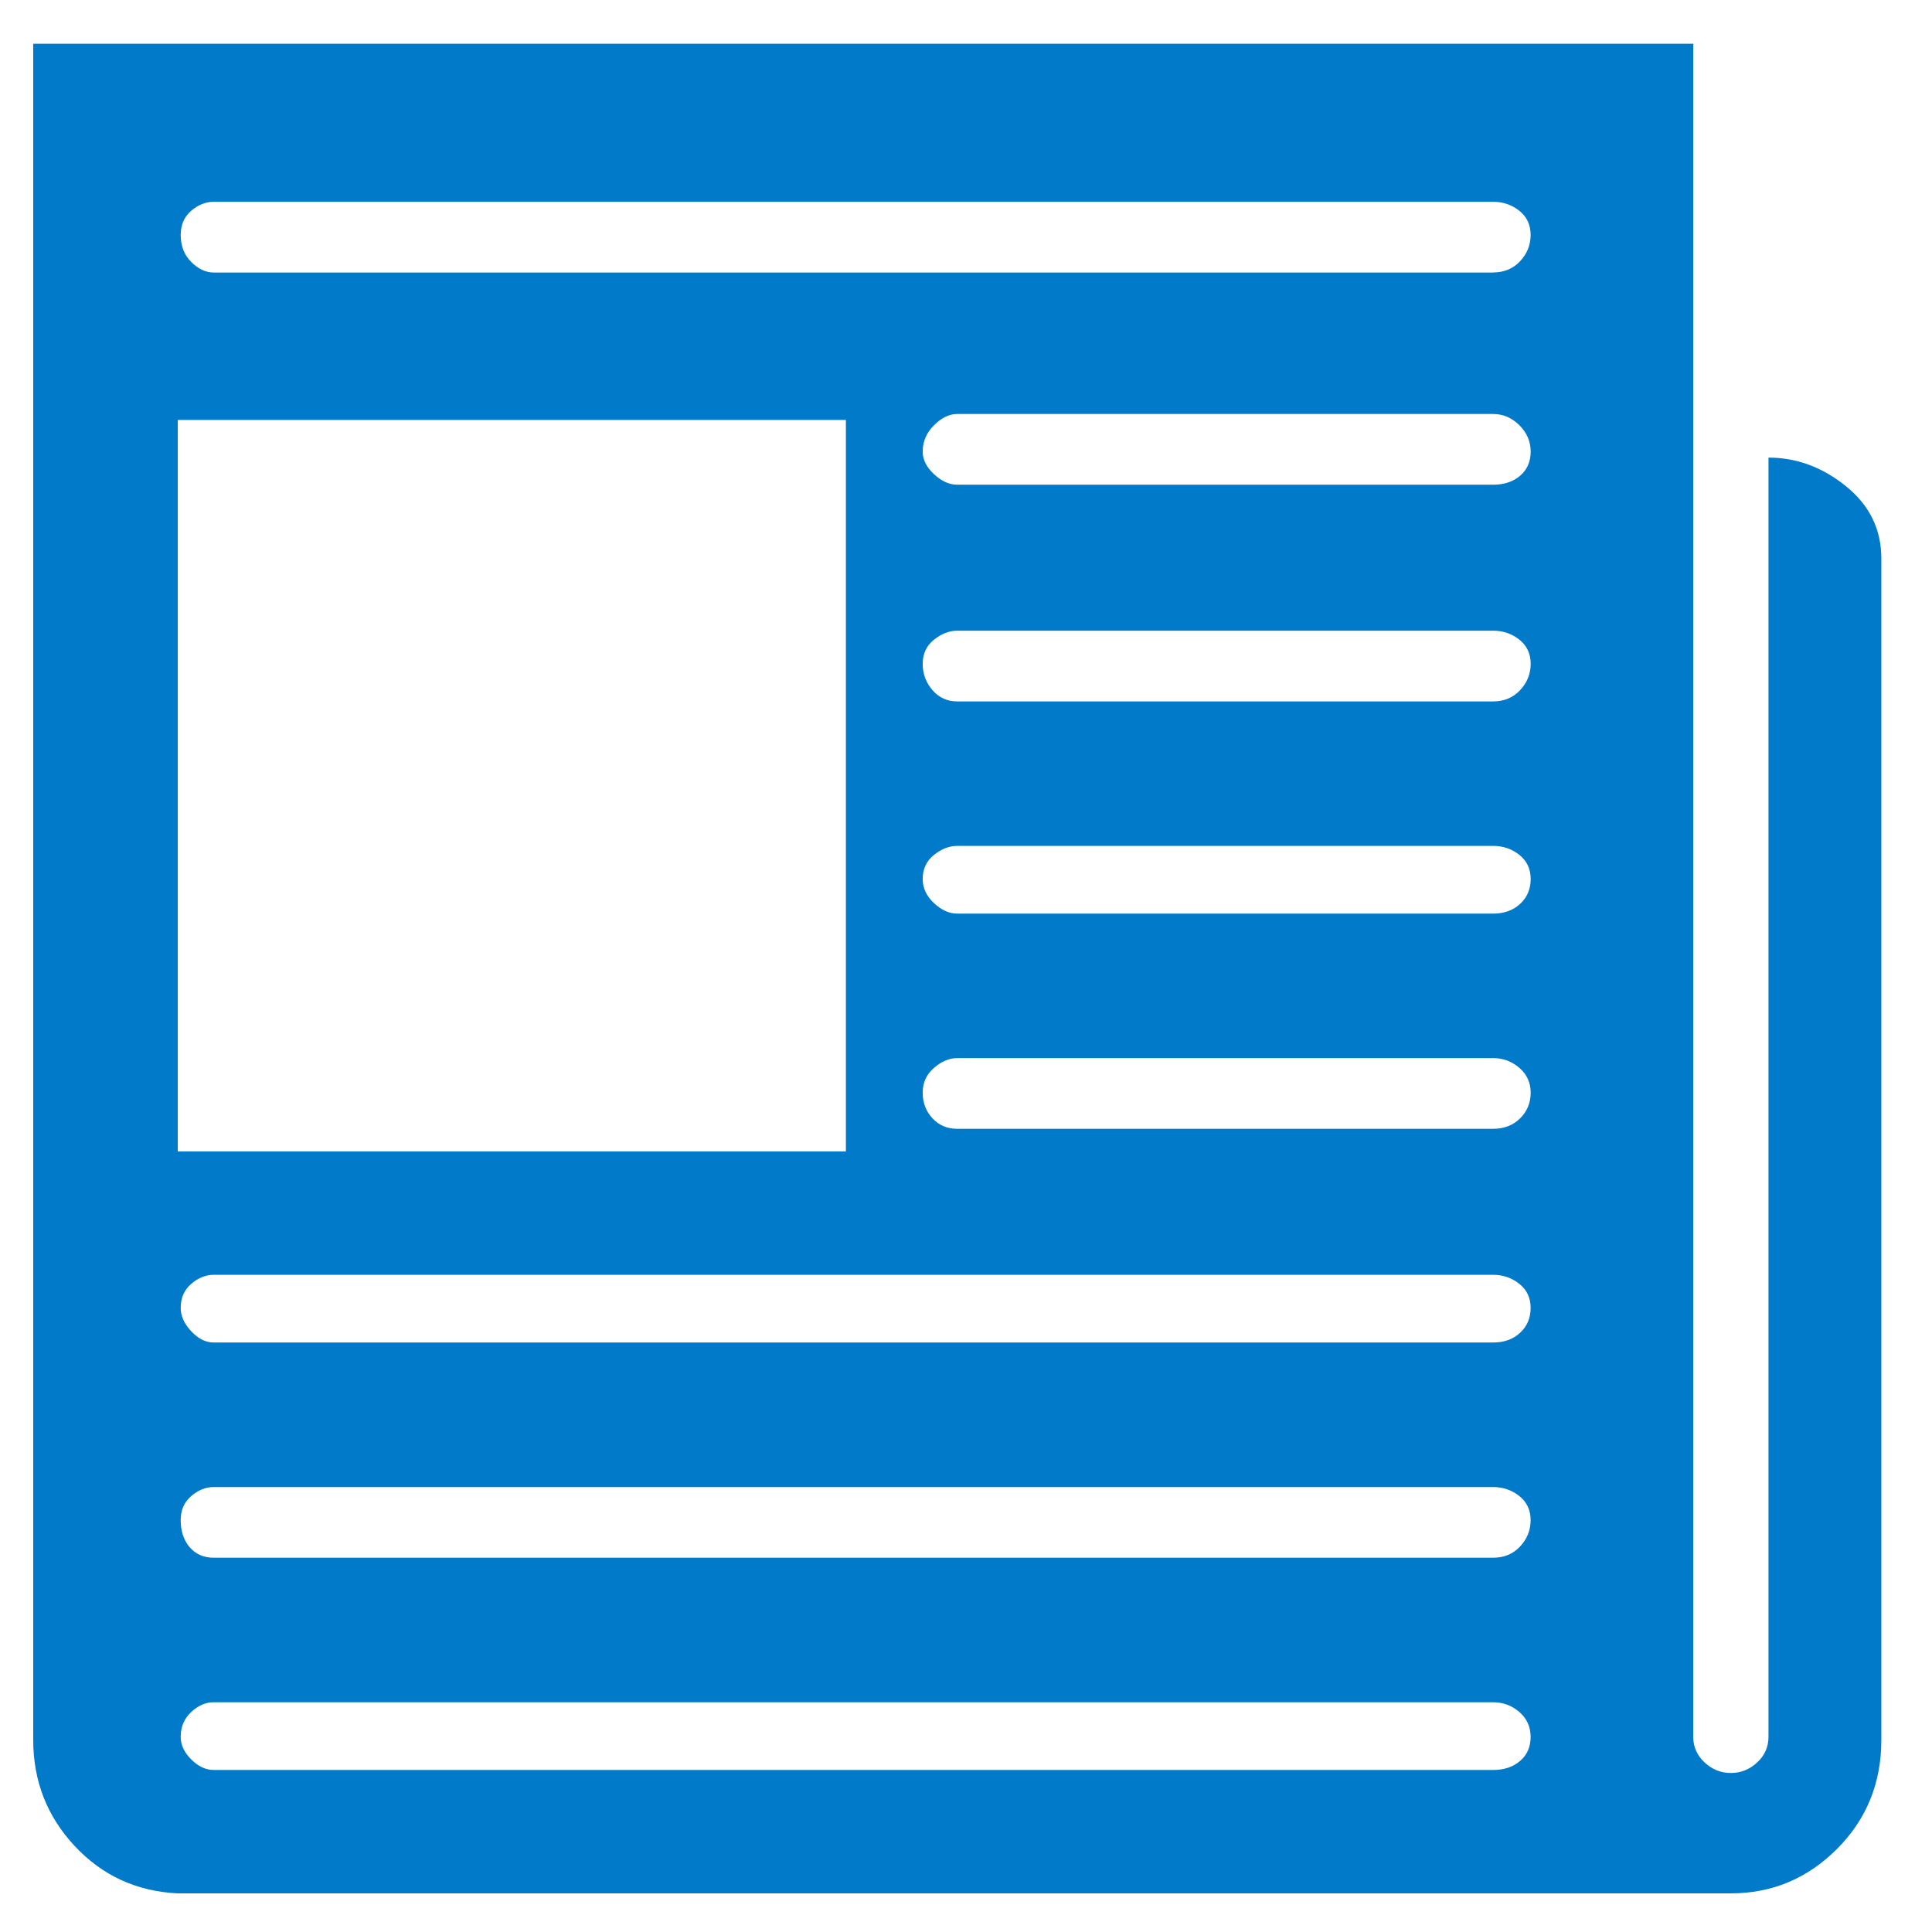 <svg width="50" height="50" viewBox="0 0 35 36" class="" aria-hidden="true" xmlns="http://www.w3.org/2000/svg" xmlns:xlink="http://www.w3.org/1999/xlink"><path fill="#007AC9" fill-rule="nonzero" d="M39.752 42.28c.767 0 1.426-.276 1.977-.827.552-.552.827-1.23.827-2.033V17.406c0-.542-.22-.991-.659-1.346-.439-.355-.92-.533-1.444-.533v23.837c0 .187-.07.346-.21.476-.14.131-.304.197-.491.197s-.35-.066-.49-.197c-.14-.13-.211-.29-.211-.476V7.815H8.119V39.42c0 .766.257 1.425.772 1.977.514.551 1.154.846 1.92.883h28.941zm-4.43-30.202H11.484c-.15 0-.29-.066-.421-.197-.131-.13-.196-.299-.196-.504 0-.187.065-.337.196-.45.13-.111.27-.167.42-.167h23.837c.187 0 .35.056.491.168.14.112.21.262.21.449s-.065.35-.196.49c-.13.14-.3.21-.505.21zm0 3.954h-9.984c-.15 0-.295-.066-.435-.197-.14-.13-.21-.27-.21-.42 0-.187.07-.35.21-.49.14-.141.285-.211.435-.211h9.983c.187 0 .35.07.491.21.14.14.21.304.21.49 0 .188-.065.337-.196.45-.13.112-.3.168-.505.168zm-12.06 12.423h-12.45v-13.63h12.45v13.63zm12.06-8.385h-9.984c-.187 0-.341-.07-.463-.21-.121-.14-.182-.304-.182-.491s.07-.337.21-.449c.14-.112.285-.168.435-.168h9.983c.187 0 .35.056.491.168.14.112.21.262.21.449s-.065.35-.196.49c-.13.14-.3.211-.505.211zm0 3.954h-9.984c-.15 0-.295-.065-.435-.196s-.21-.28-.21-.449c0-.187.07-.336.21-.449.14-.112.285-.168.435-.168h9.983c.187 0 .35.056.491.168.14.113.21.262.21.45 0 .186-.065.34-.196.462-.13.121-.3.182-.505.182zm0 4.01h-9.984c-.187 0-.341-.065-.463-.196-.121-.13-.182-.29-.182-.477s.07-.341.21-.462c.14-.122.285-.183.435-.183h9.983c.187 0 .35.061.491.183.14.121.21.275.21.462s-.065.346-.196.477c-.13.13-.3.196-.505.196zm0 3.982H11.484c-.15 0-.29-.07-.421-.21-.131-.14-.196-.285-.196-.435 0-.187.065-.336.196-.448.13-.112.27-.169.42-.169h23.837c.187 0 .35.057.491.169.14.112.21.261.21.448s-.065.342-.196.463c-.13.122-.3.182-.505.182zm0 4.01H11.484c-.187 0-.337-.065-.45-.196-.111-.13-.167-.299-.167-.505 0-.186.065-.336.196-.448.13-.112.27-.168.42-.168h23.837c.187 0 .35.056.491.168.14.112.21.262.21.448 0 .187-.065.351-.196.491-.13.14-.3.21-.505.21zm0 3.955H11.484c-.15 0-.29-.066-.421-.197-.131-.13-.196-.27-.196-.42 0-.187.065-.341.196-.463.13-.122.27-.182.42-.182h23.837c.187 0 .35.06.491.182.14.122.21.276.21.463s-.065.336-.196.448c-.13.113-.3.169-.505.169z" transform="translate(-959 -297) translate(143 260) translate(808 30)"></path></svg>